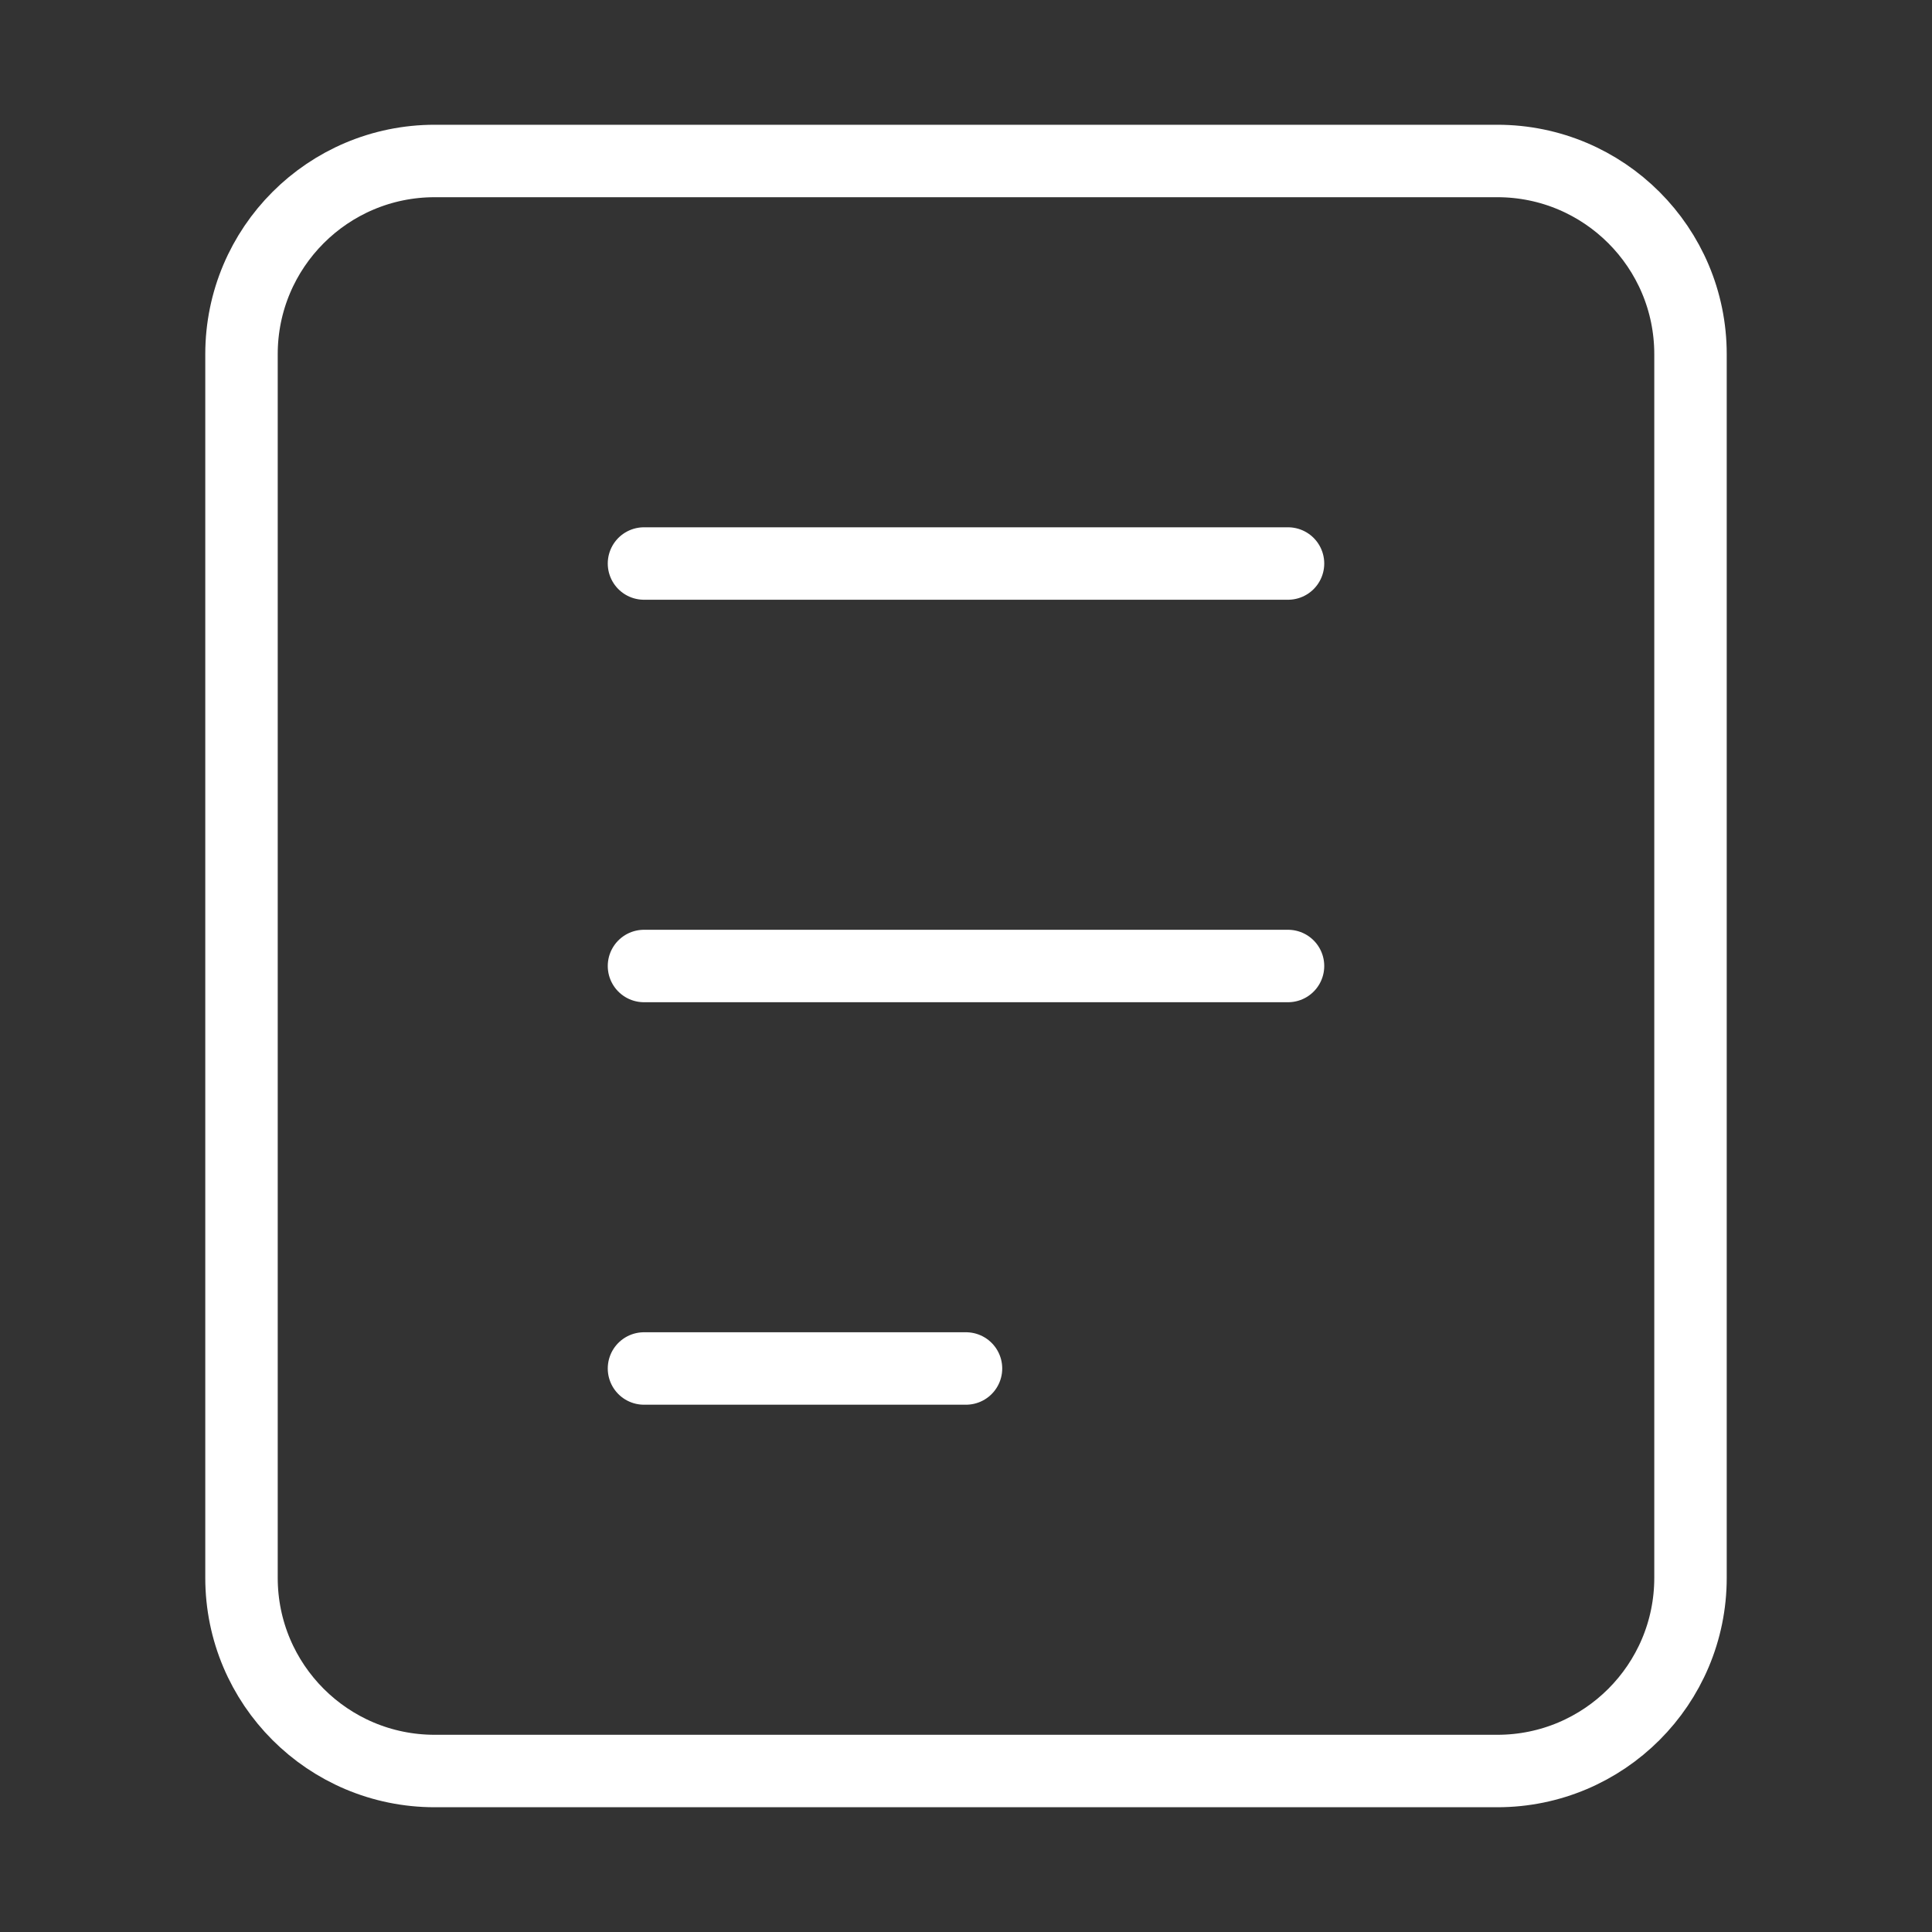 <?xml version="1.0" encoding="UTF-8"?> <svg xmlns="http://www.w3.org/2000/svg" width="40" height="40" viewBox="0 0 40 40" fill="none"><rect x="0" y="0" width="40" height="40" fill="#333333" stroke="none"/><path d="M5 7.333C5 5.124 6.791 3.333 9 3.333H31C33.209 3.333 35 5.124 35 7.333V32.667C35 34.876 33.209 36.667 31 36.667H9C6.791 36.667 5 34.876 5 32.667V7.333Z" stroke="white" stroke-width="1.5" stroke-linejoin="round"></path><path d="M13.333 28.333H20" stroke="white" stroke-width="1.5" stroke-linecap="round"></path><path d="M13.333 20H26.667" stroke="white" stroke-width="1.5" stroke-linecap="round"></path><path d="M13.333 11.667H26.667" stroke="white" stroke-width="1.5" stroke-linecap="round"></path></svg> 